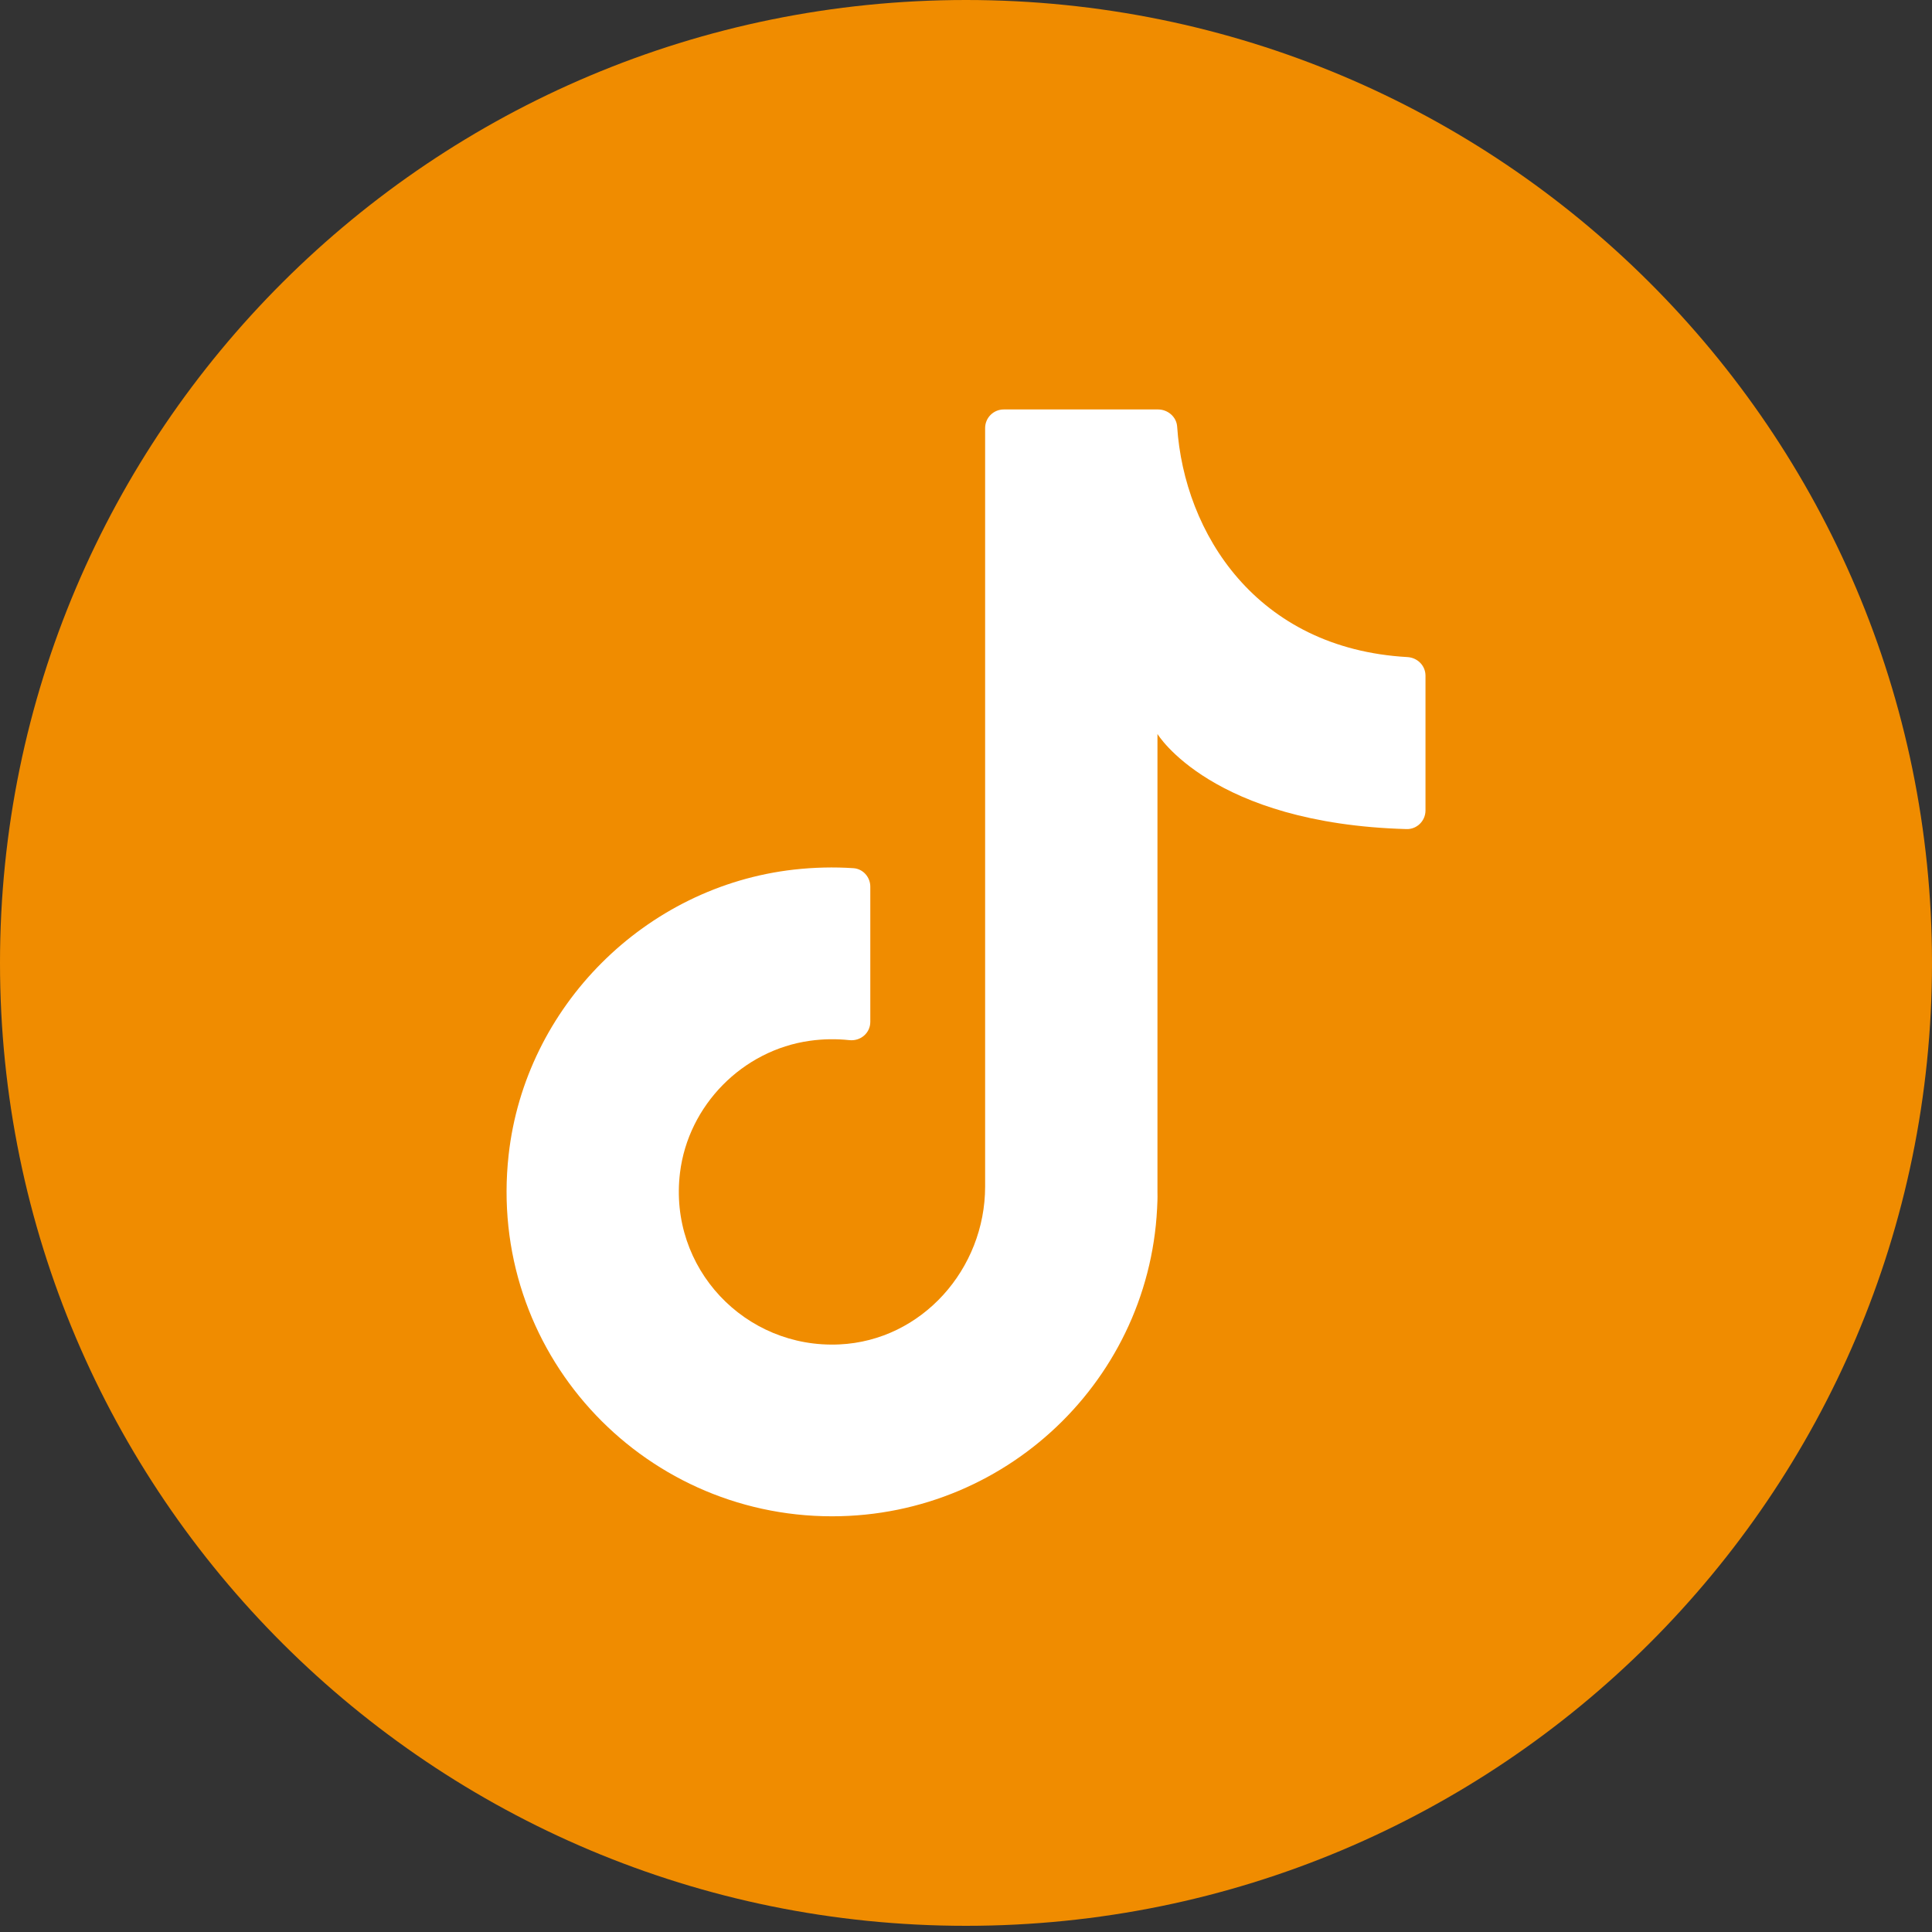 <svg width="30" height="30" viewBox="0 0 30 30" fill="none" xmlns="http://www.w3.org/2000/svg">
<rect x="0" y="0" width="30" height="30" fill="#333333" stroke="none"/>
<path d="M30 14.952C30 23.21 23.284 29.904 15 29.904C6.716 29.904 0 23.21 0 14.952C0 6.694 6.716 0 15 0C23.284 0 30 6.694 30 14.952Z" fill="#F08C00"/>
<path d="M17.973 18.805V11.397C17.973 11.397 18.811 12.789 21.84 12.874C22.002 12.879 22.135 12.746 22.135 12.585V10.492C22.135 10.336 22.011 10.212 21.854 10.203C19.505 10.071 18.389 8.274 18.279 6.627C18.27 6.474 18.135 6.358 17.982 6.358H15.586C15.427 6.358 15.297 6.487 15.297 6.647V18.424C15.297 19.703 14.317 20.816 13.035 20.876C11.569 20.945 10.378 19.692 10.559 18.21C10.687 17.163 11.53 16.306 12.578 16.161C12.786 16.132 12.989 16.13 13.186 16.151C13.361 16.171 13.514 16.042 13.514 15.867V13.768C13.514 13.619 13.4 13.49 13.251 13.481C12.95 13.461 12.642 13.468 12.329 13.503C10.018 13.764 8.154 15.629 7.898 17.933C7.56 20.972 9.938 23.545 12.92 23.545C15.711 23.545 17.974 21.29 17.974 18.508" fill="white"/>
</svg>
